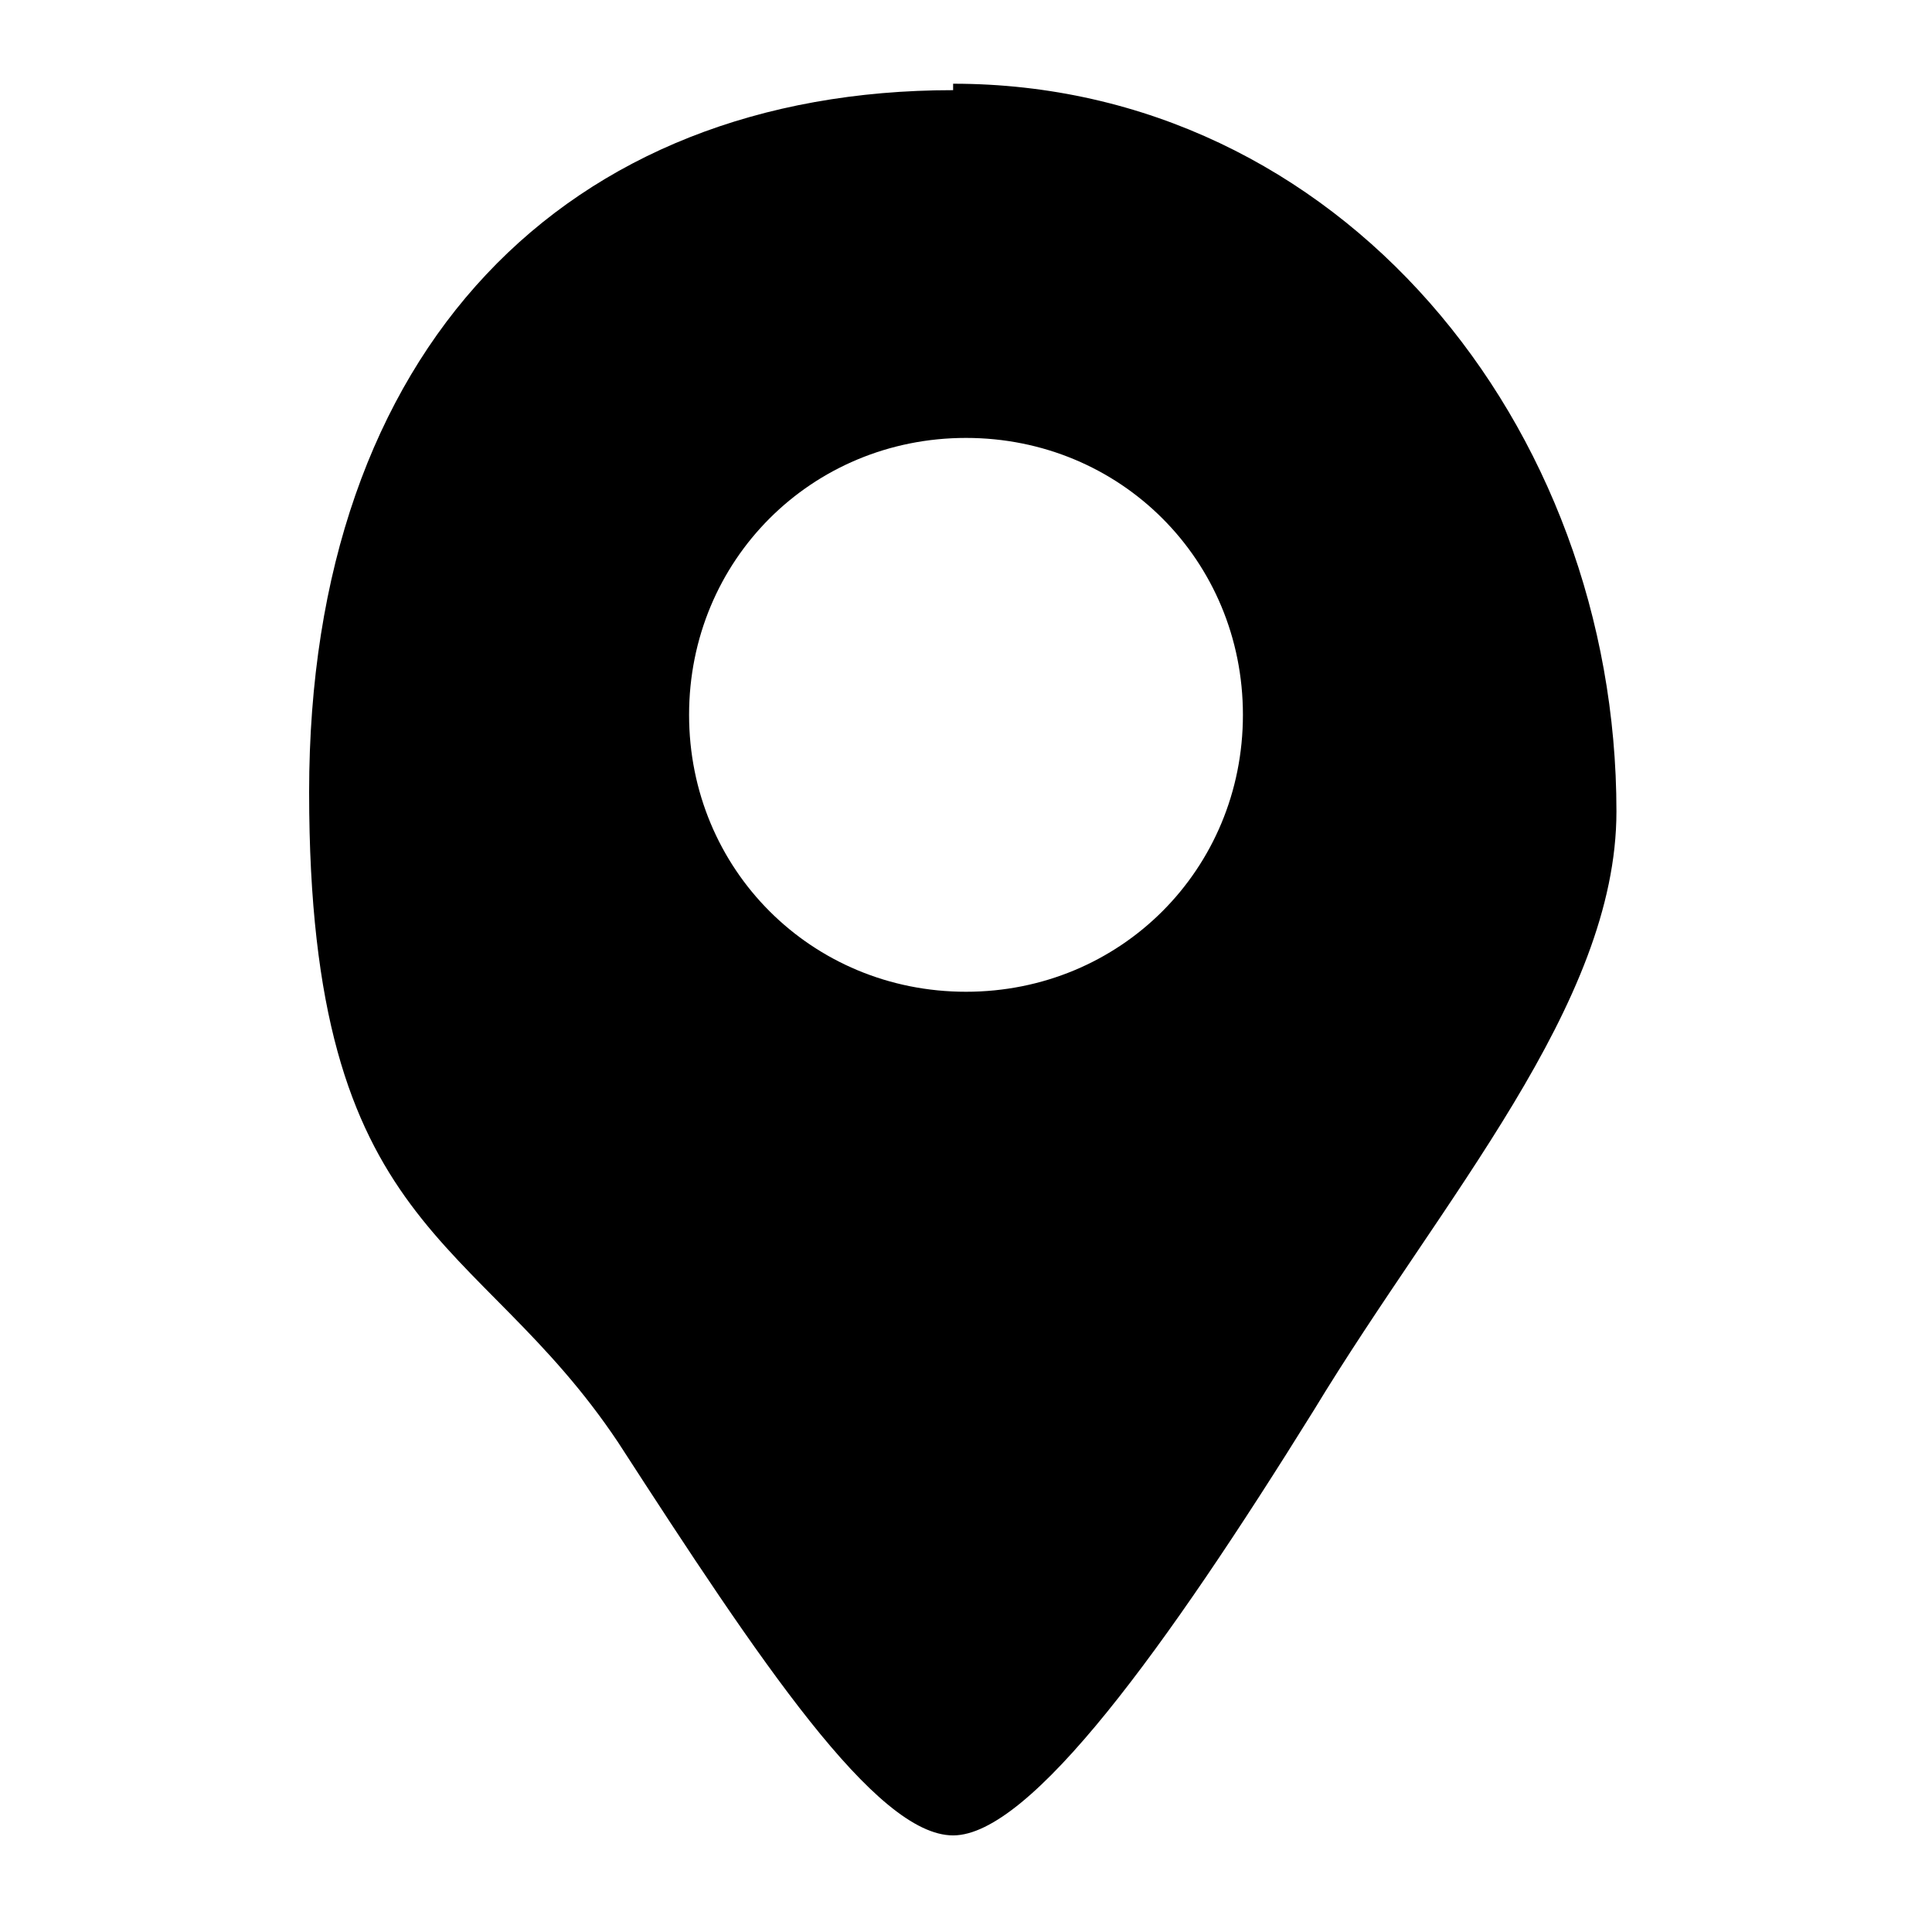 <svg viewBox="0 0 30 30" version="1.1" xmlns="http://www.w3.org/2000/svg" id="Layer_1">
  
  <path d="M14.8,1.4c-6,0-10,4-10,10.9s2.6,6.8,4.8,10.1c2.2,3.4,4,6.1,5.2,6.1s3.3-2.9,5.6-6.6c2-3.3,4.7-6.3,4.7-9.3,0-6-4.3-11.3-10.3-11.3ZM15,15.4c-2.4,0-4.3-1.9-4.3-4.3s1.9-4.3,4.3-4.3,4.3,1.9,4.3,4.3-1.9,4.3-4.3,4.3Z"></path>
</svg>